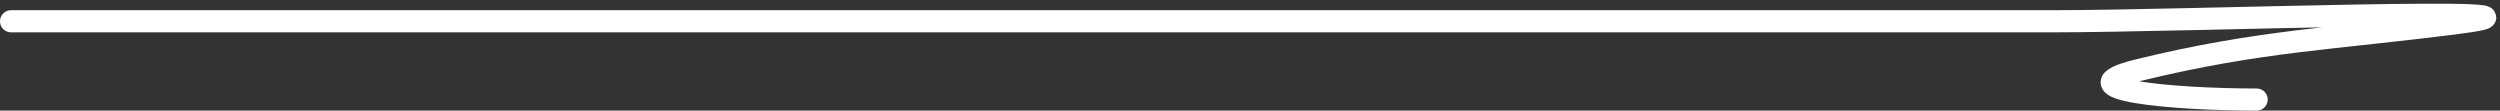 <?xml version="1.0" encoding="UTF-8"?> <svg xmlns="http://www.w3.org/2000/svg" width="339" height="15" viewBox="0 0 339 15" fill="none"><rect x="0" y="0" width="339" height="15" fill="#333333" stroke="none"/><path d="M1.5 2.885C36.427 2.885 155.854 2.885 190.781 2.885C219.949 2.885 249.118 2.885 278.286 2.885C296.647 2.885 351.523 0.758 333.368 3.099C316.46 5.278 306.457 5.485 290 9.5C279.18 12.14 294.747 13.5 306 13.5" stroke="white" stroke-width="3" stroke-linecap="round"></path></svg> 